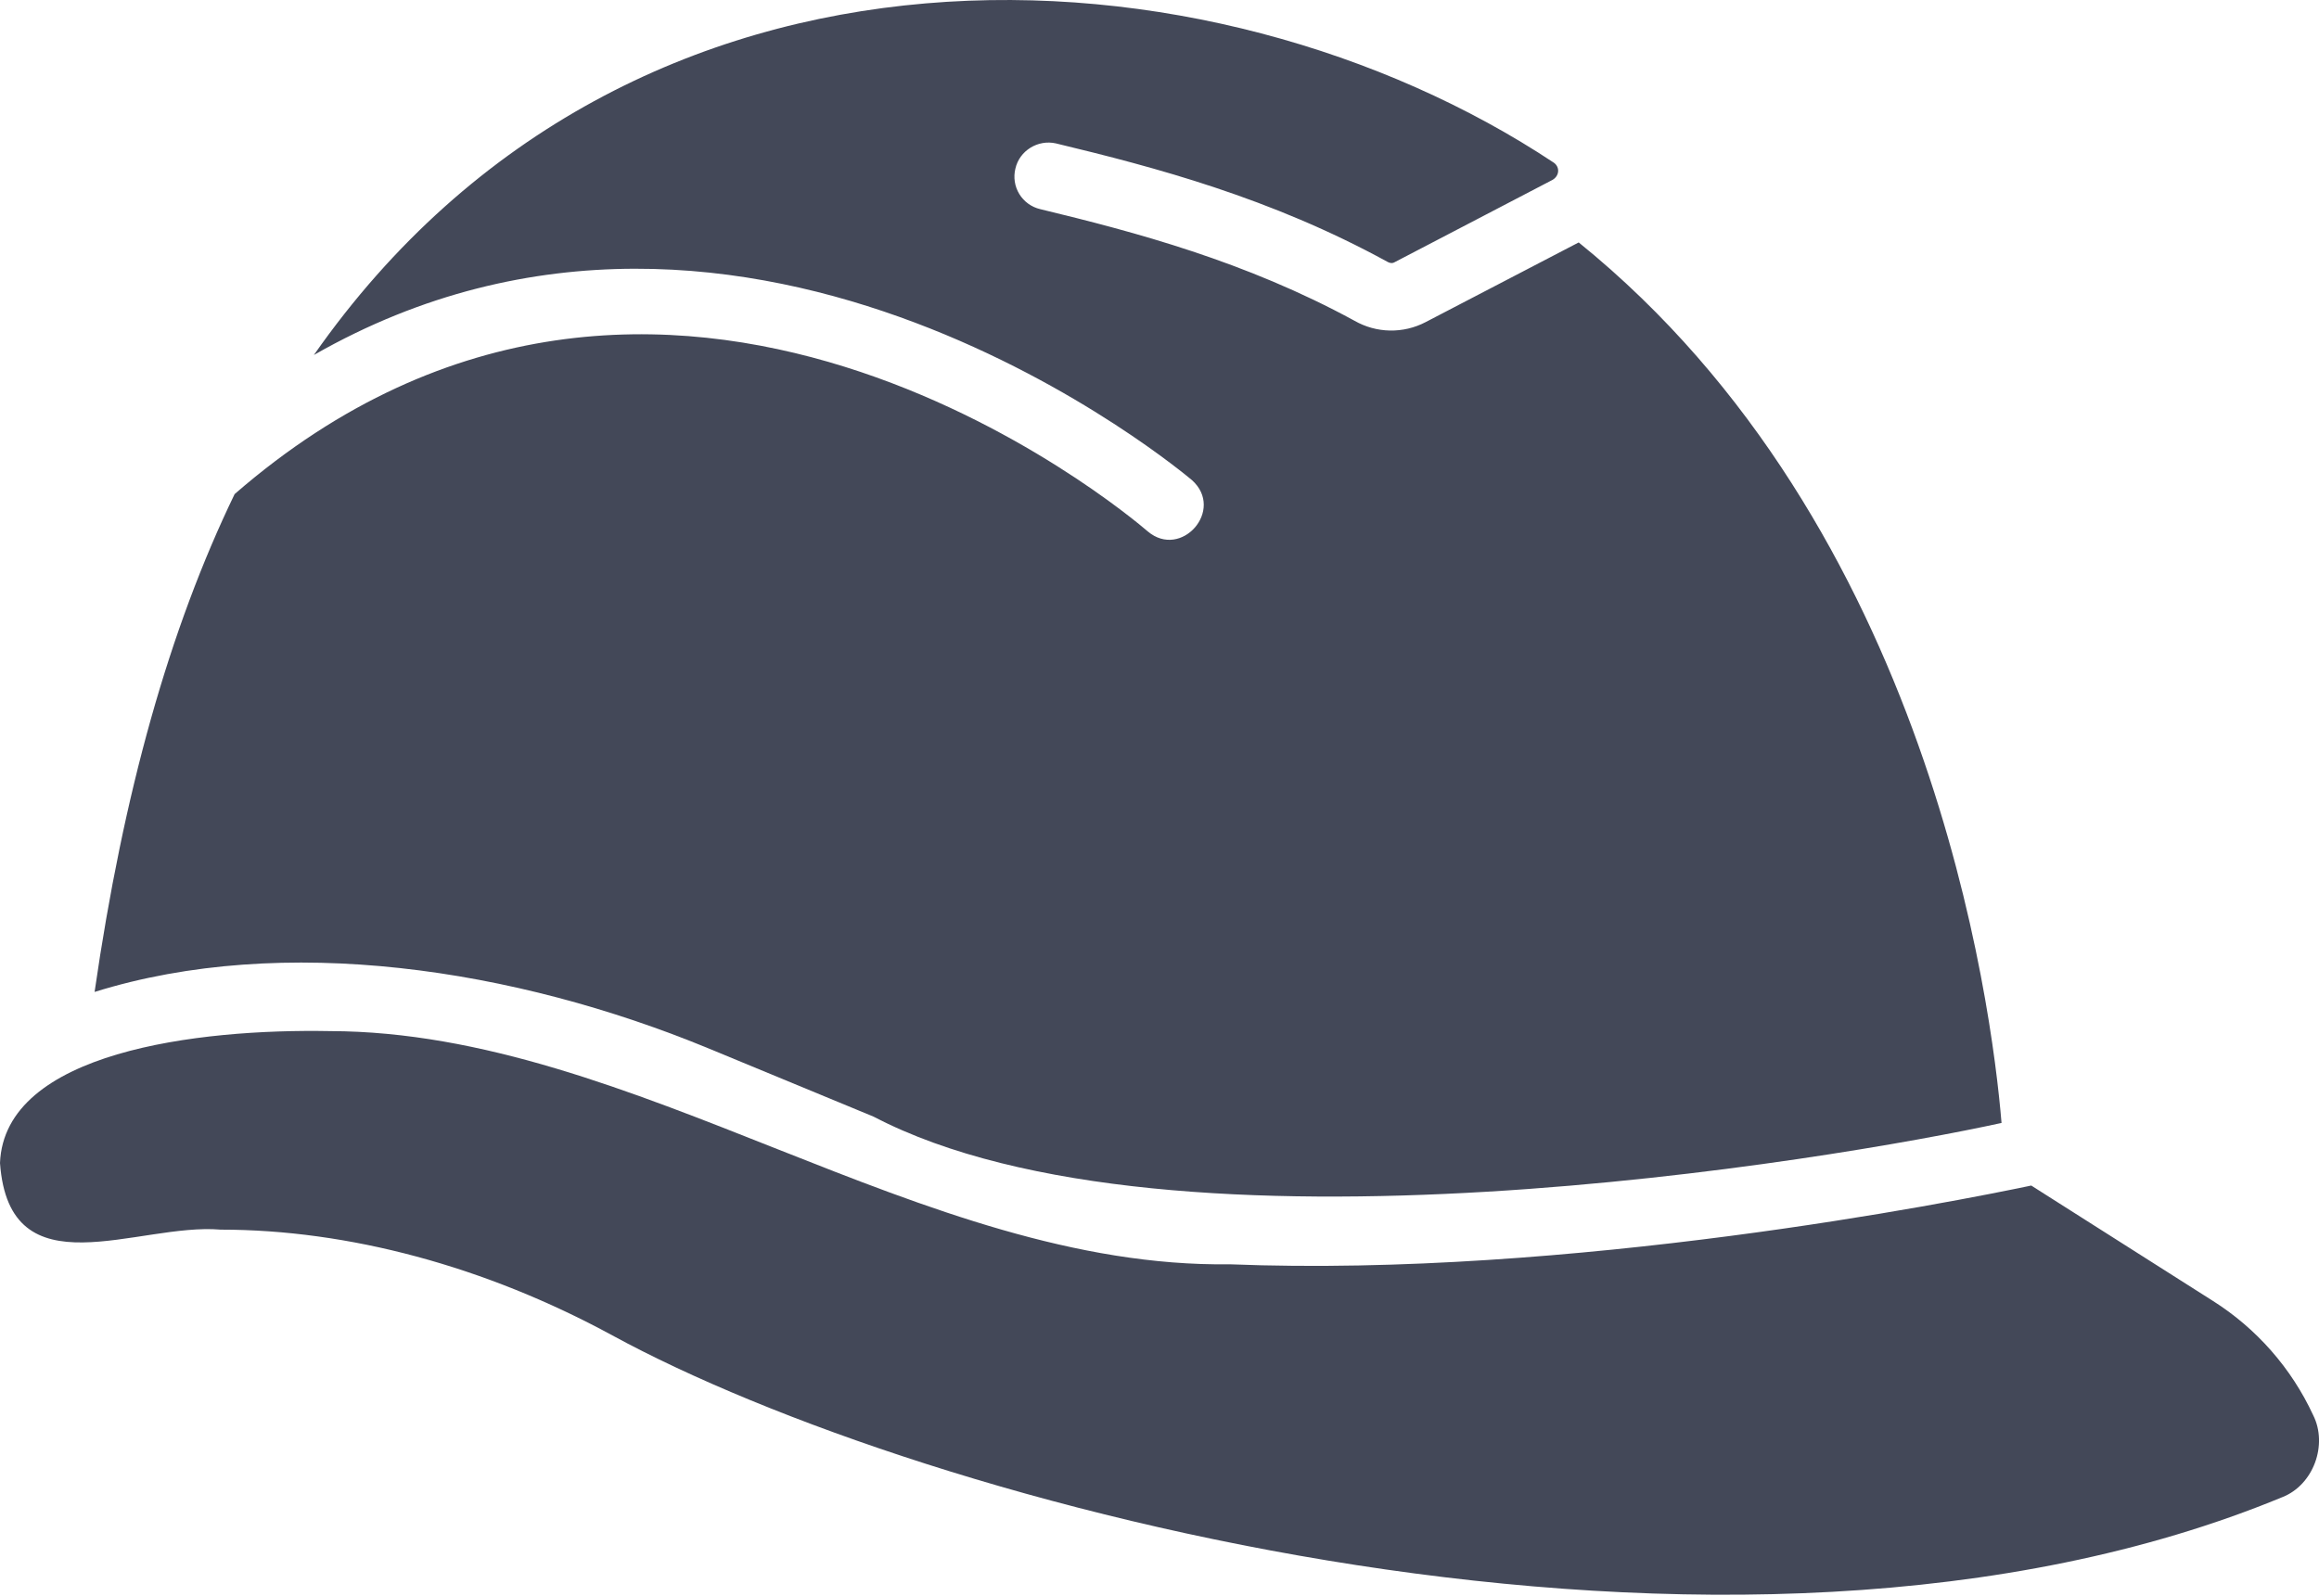 <svg width="456" height="314" viewBox="0 0 456 314" fill="none" xmlns="http://www.w3.org/2000/svg">
<path d="M454.848 278.332C450.567 269.09 443.708 261.281 435.096 255.844L399.416 233.18C384.28 236.364 308.752 251.332 241.816 248.668C181.176 249.492 124.712 202.924 64.904 202.804C38.936 202.308 0.864 206.868 0 228.748C1.84 254.34 27.072 240.444 43.392 241.852C68.448 241.852 95.36 249.028 120.424 262.66C181.336 295.86 340.264 339.34 448.824 294.452C454.904 292.052 457.784 284.156 454.848 278.332Z" fill="#434858"/>
<path d="M139.456 206.26L171.776 219.628C230.312 250.18 360.712 228.052 393.576 220.868C391.624 197.404 379.496 103.548 310.432 47.684L280.328 63.356C278.161 64.49 275.743 65.059 273.297 65.012C270.852 64.965 268.457 64.301 266.336 63.084C244.912 51.404 223.216 45.644 204.536 41.132C203.69 40.934 202.892 40.569 202.188 40.06C201.483 39.551 200.887 38.907 200.434 38.166C199.981 37.425 199.679 36.601 199.547 35.742C199.415 34.883 199.455 34.007 199.664 33.164C200.464 29.62 204.096 27.404 207.632 28.204C227.112 32.892 249.872 38.916 272.8 51.484C273.248 51.756 273.776 51.844 274.216 51.58L305.296 35.372C306.6 34.604 306.8 32.932 305.56 32.012C238.568 -12.468 124.36 -19.7 61.72 69.82C147.512 20.764 233.4 93.636 234.376 94.428C240.912 100.268 232.288 110.092 225.696 104.524C221.8 101.164 130.424 23.948 46.136 97.18C33.296 123.74 24.264 155.884 18.6 195.1C55.744 183.516 101.176 190.436 139.456 206.26Z" fill="#434858"/>
</svg>
